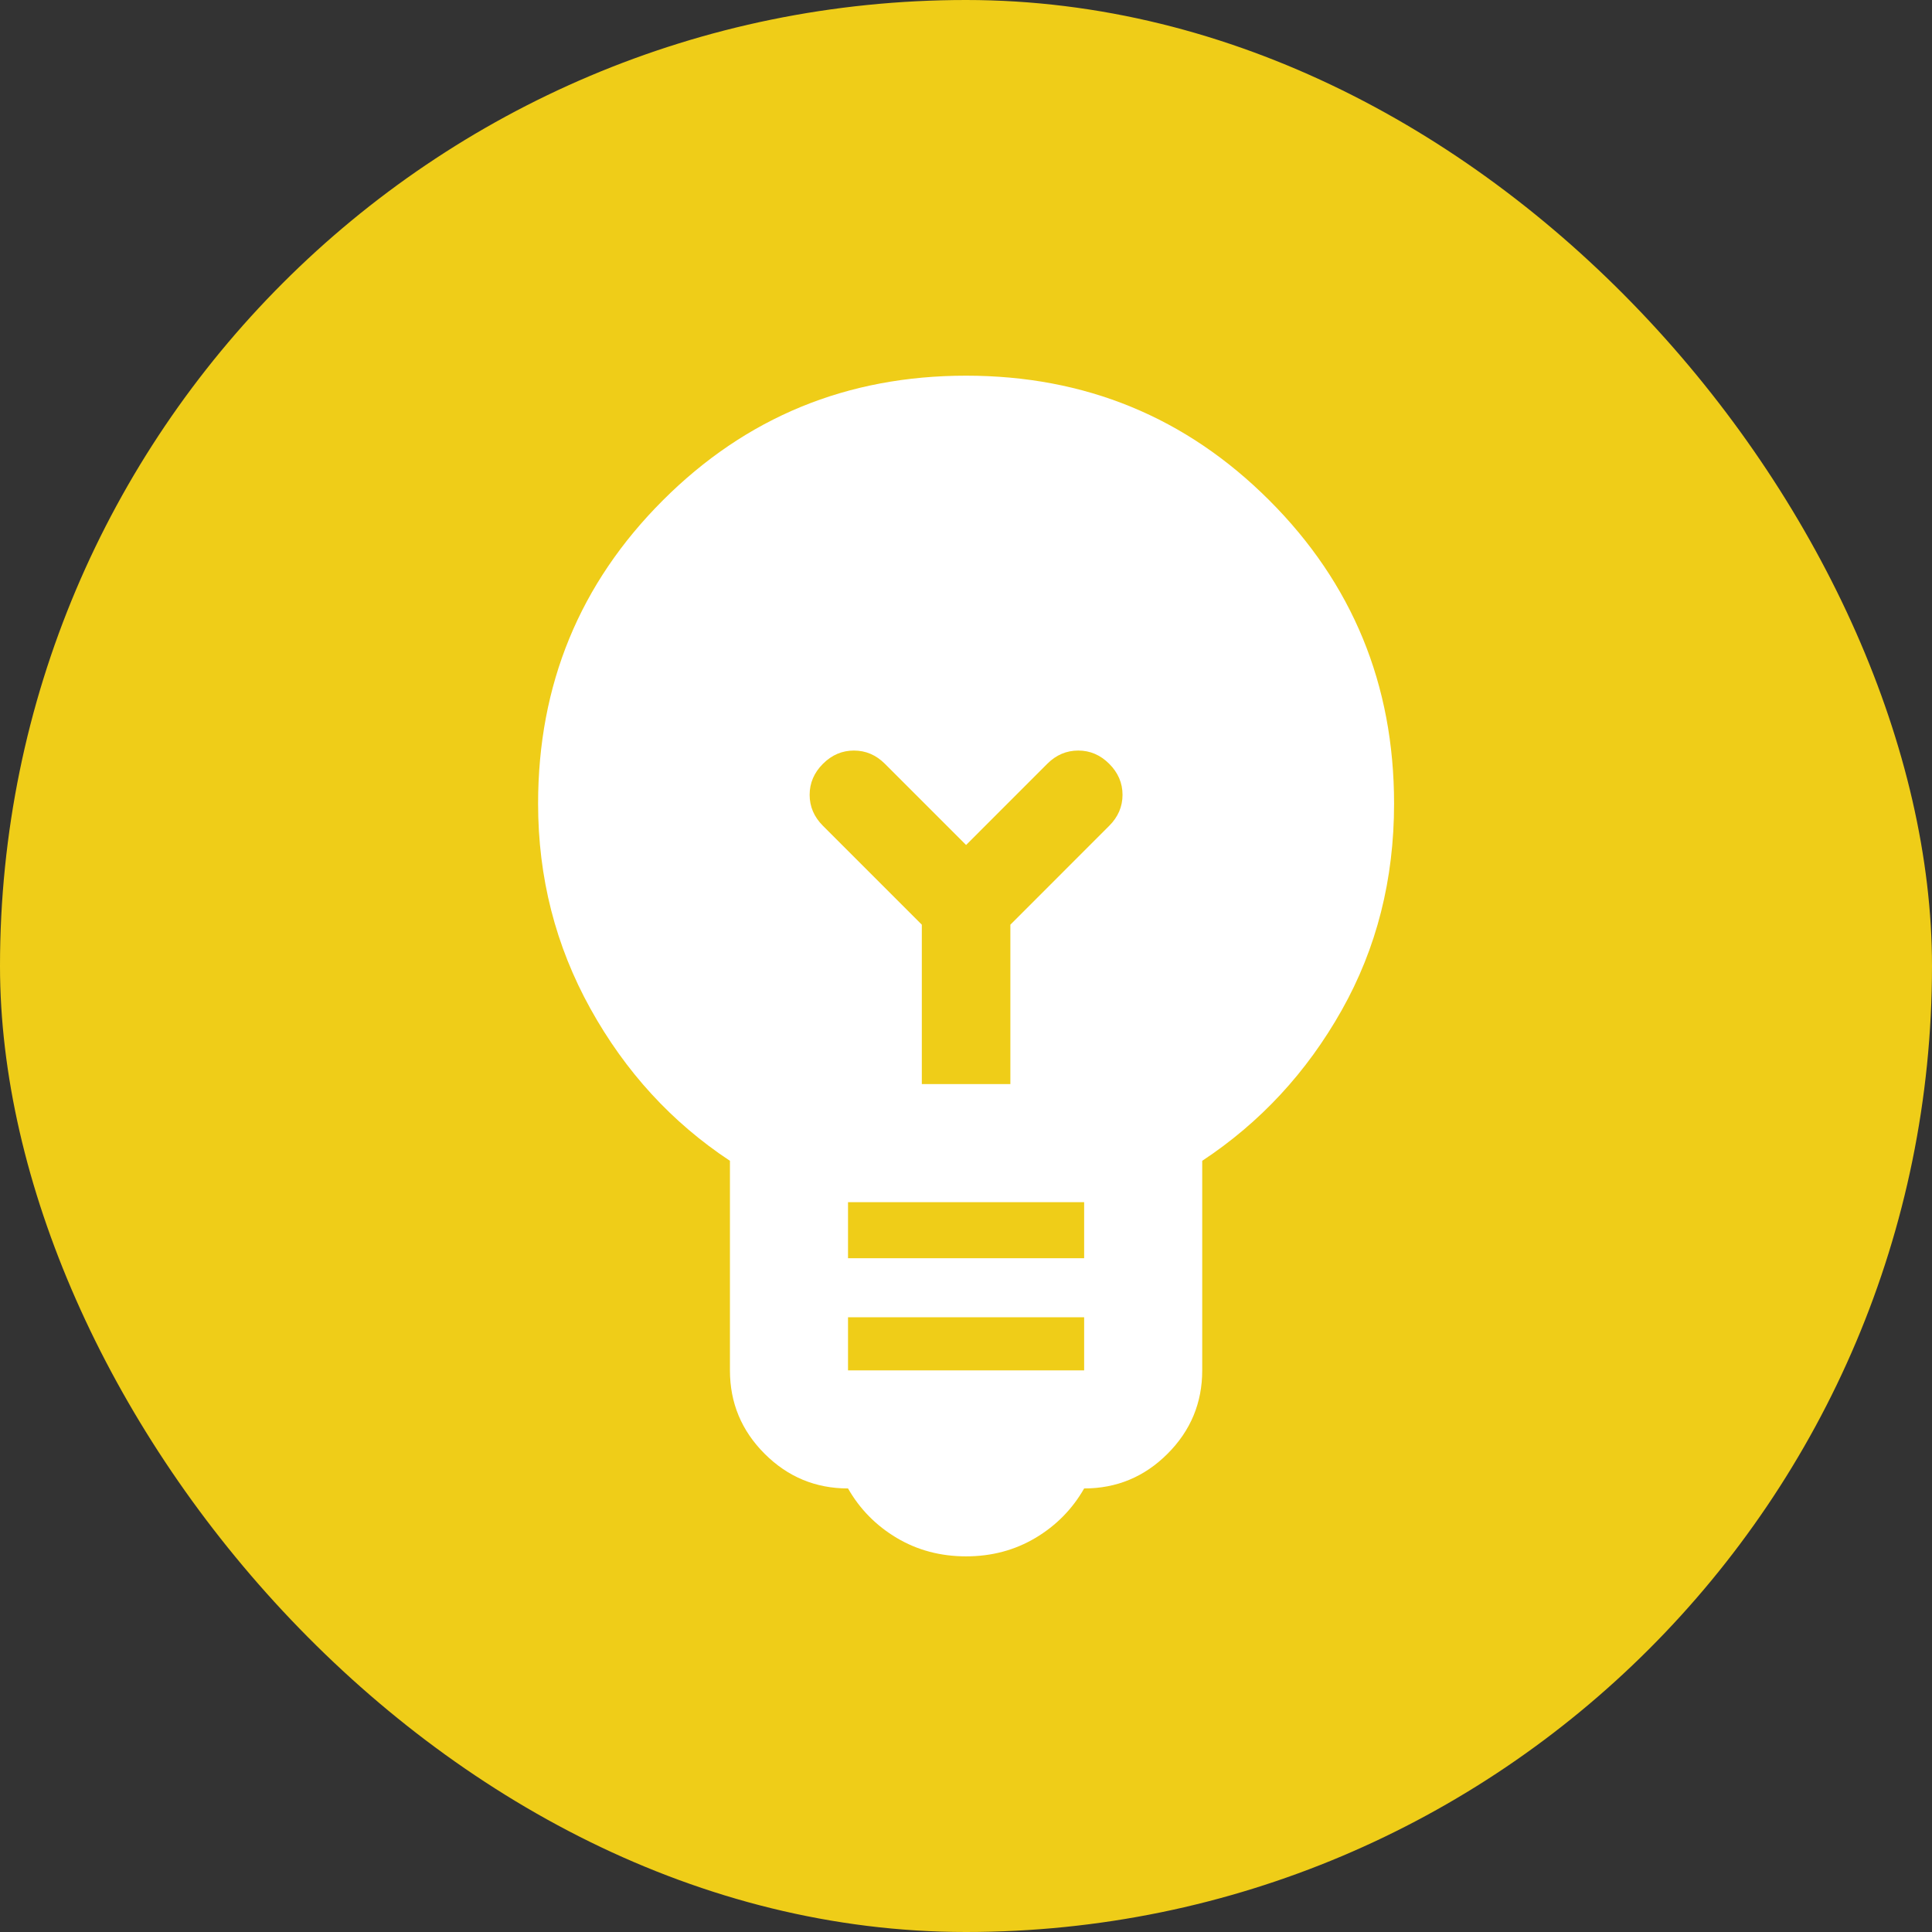 <svg width="60" height="60" viewBox="0 0 60 60" fill="none" xmlns="http://www.w3.org/2000/svg">
	<rect x="0" y="0" width="60" height="60" fill="#333333" stroke="none"/>
	<rect width="60" height="60" rx="30" fill="#EFCD18"/>
	<mask id="mask0_3863_6903" style="mask-type:alpha" maskUnits="userSpaceOnUse" x="8" y="8" width="44" height="44">
		<rect x="8" y="8" width="44" height="44" fill="#D9D9D9"/>
	</mask>
	<g mask="url(#mask0_3863_6903)">
		<path d="M30.003 48.334C29.208 48.334 28.49 48.143 27.848 47.761C27.207 47.379 26.703 46.867 26.336 46.225C25.328 46.225 24.464 45.866 23.746 45.148C23.028 44.43 22.669 43.567 22.669 42.559V36.05C20.866 34.859 19.423 33.285 18.338 31.329C17.253 29.374 16.711 27.25 16.711 24.959C16.711 21.261 18.002 18.122 20.584 15.54C23.166 12.958 26.305 11.667 30.003 11.667C33.7 11.667 36.839 12.958 39.421 15.54C42.003 18.122 43.294 21.261 43.294 24.959C43.294 27.311 42.752 29.45 41.667 31.375C40.583 33.3 39.139 34.859 37.336 36.05V42.559C37.336 43.567 36.977 44.43 36.259 45.148C35.541 45.866 34.678 46.225 33.669 46.225C33.303 46.867 32.798 47.379 32.157 47.761C31.515 48.143 30.797 48.334 30.003 48.334ZM26.336 42.559H33.669V40.909H26.336V42.559ZM26.336 39.075H33.669V37.334H26.336V39.075ZM31.378 33.667V28.717L34.448 25.646C34.723 25.371 34.861 25.05 34.861 24.684C34.861 24.317 34.723 23.996 34.448 23.721C34.173 23.446 33.853 23.309 33.486 23.309C33.119 23.309 32.798 23.446 32.523 23.721L30.003 26.242L27.482 23.721C27.207 23.446 26.886 23.309 26.519 23.309C26.153 23.309 25.832 23.446 25.557 23.721C25.282 23.996 25.144 24.317 25.144 24.684C25.144 25.05 25.282 25.371 25.557 25.646L28.628 28.717V33.667H31.378Z" fill="white"/>
	</g>
</svg>
